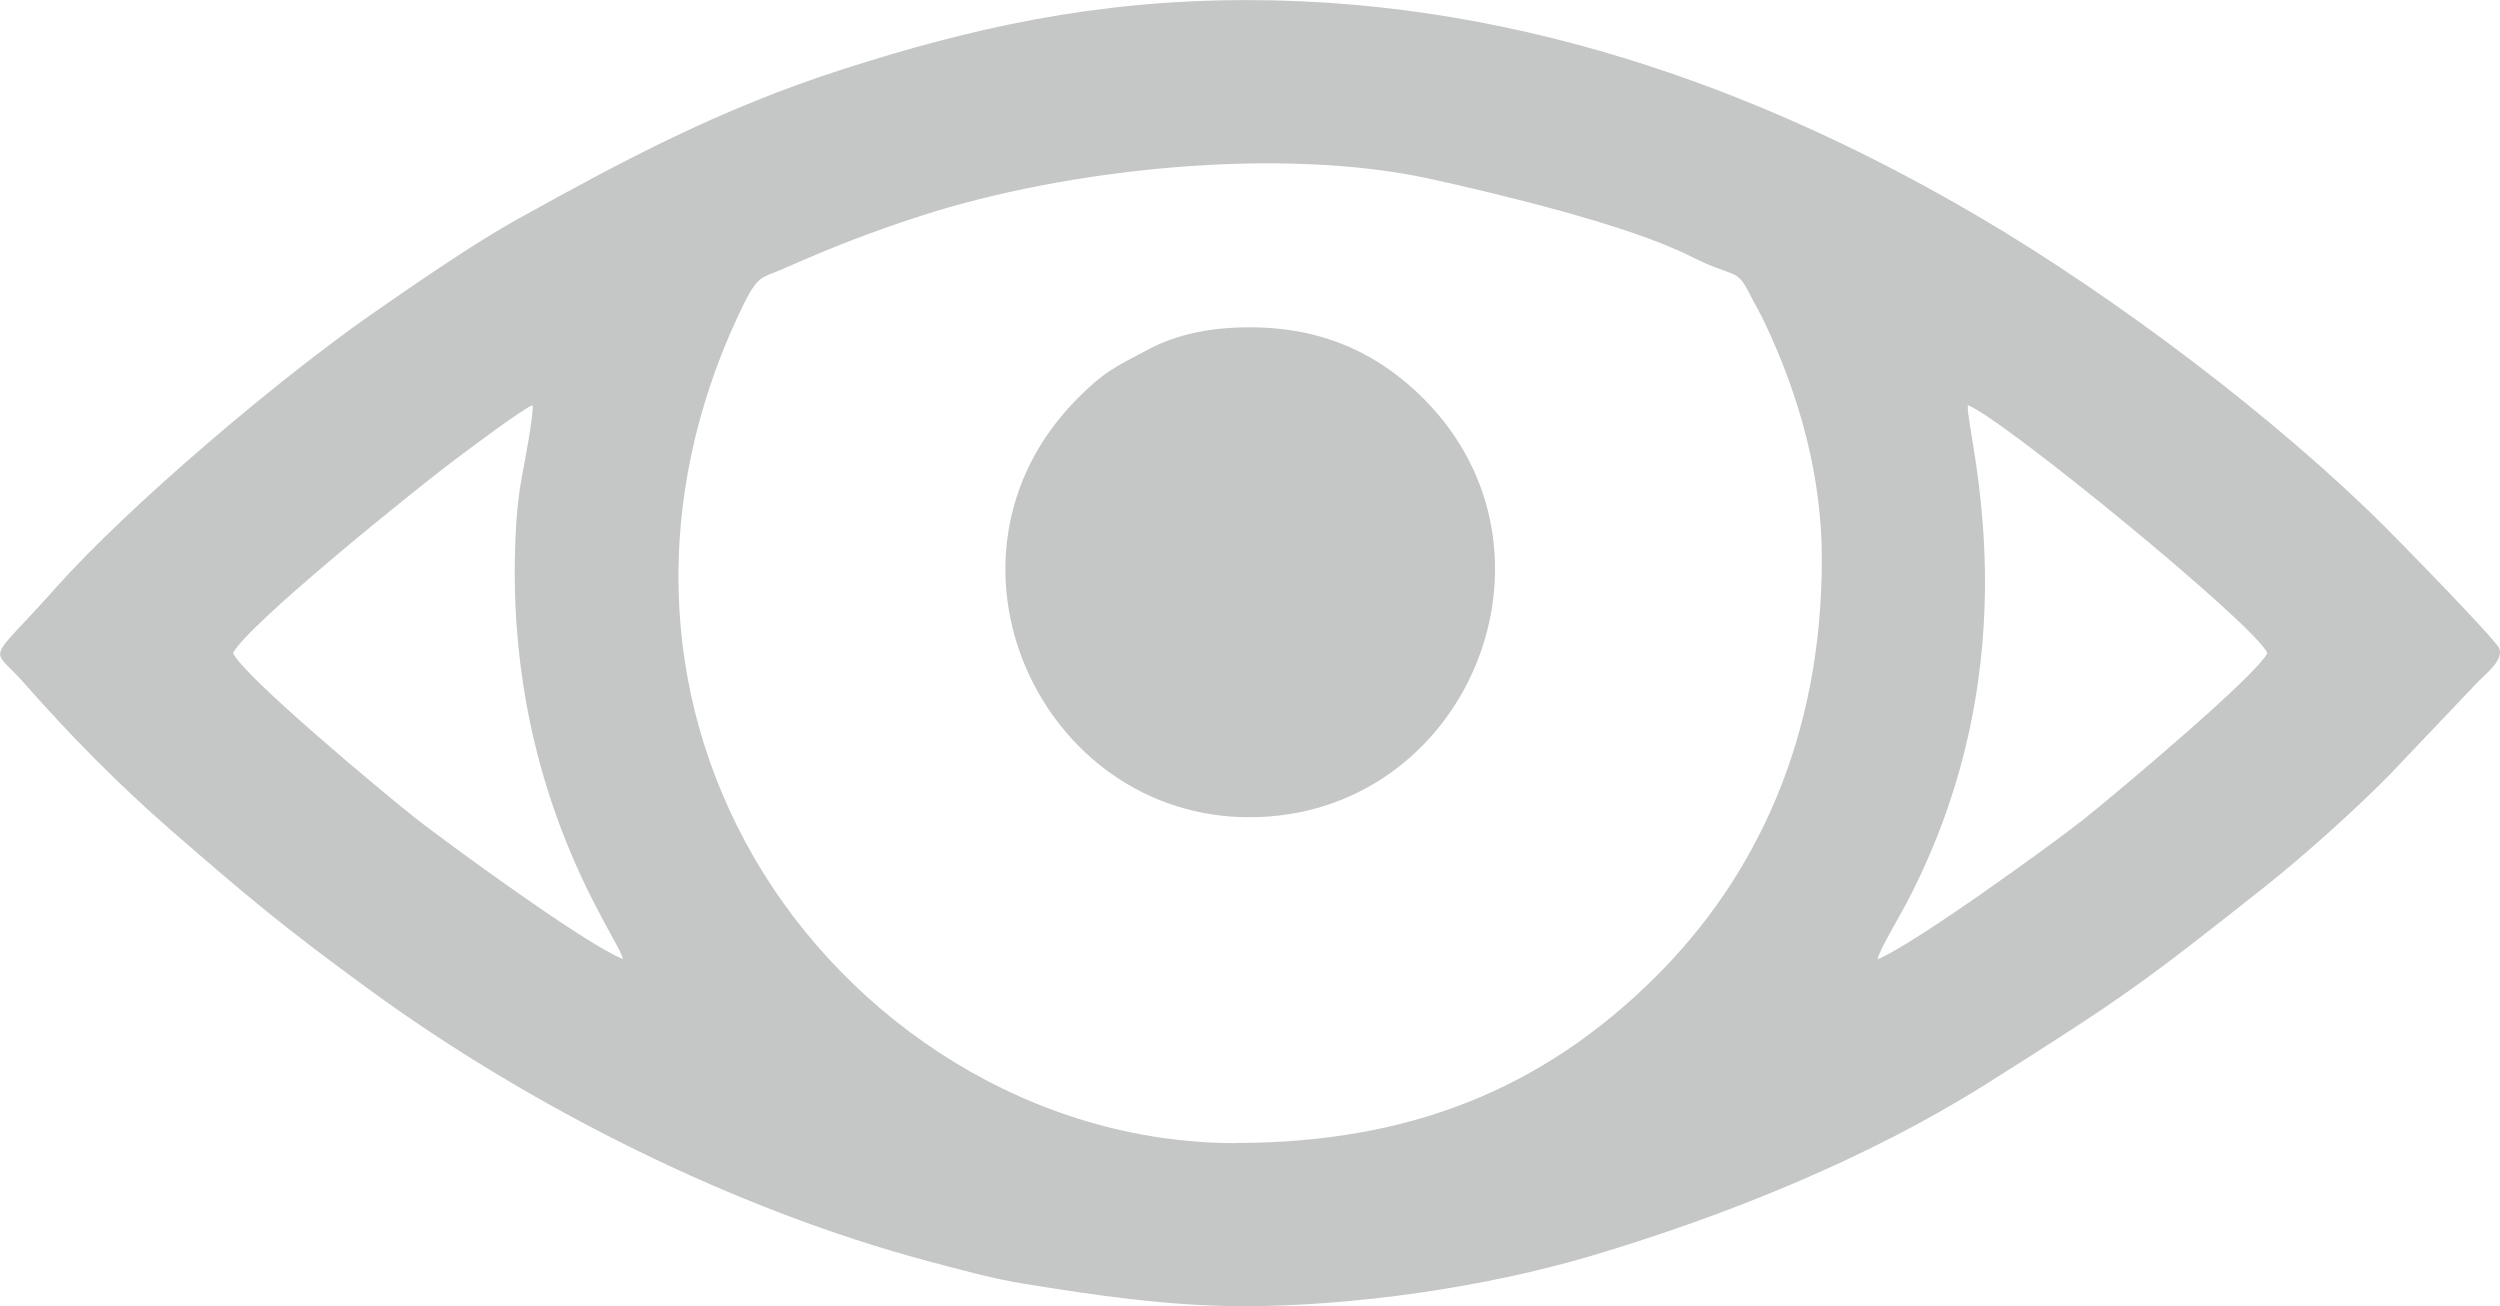 <?xml version="1.0" encoding="UTF-8"?> <svg xmlns="http://www.w3.org/2000/svg" xmlns:xlink="http://www.w3.org/1999/xlink" xmlns:xodm="http://www.corel.com/coreldraw/odm/2003" xml:space="preserve" width="26.04mm" height="13.606mm" version="1.1" style="shape-rendering:geometricPrecision; text-rendering:geometricPrecision; image-rendering:optimizeQuality; fill-rule:evenodd; clip-rule:evenodd" viewBox="0 0 283.05 147.9"> <defs> <style type="text/css"> .fil0 {fill:#C5C6C6} </style> </defs> <g id="Слой_x0020_1">  <g id="_2316224617680"> <path class="fil0" d="M140.58 147.9c12.8,-0 27.77,-2.19 39.63,-5.72 15.28,-4.55 31.29,-11.01 44.65,-19.43 15.77,-9.94 17.84,-11.49 31.51,-22.3 4.32,-3.42 10.21,-8.68 14.19,-12.73l9.76 -10.27c0.94,-1.04 3.15,-2.59 2.66,-4.01 -0.34,-0.97 -11.41,-12.25 -12.92,-13.76 -12.47,-12.43 -30.6,-26.05 -45.76,-34.99 -22.46,-13.23 -50.71,-24.67 -83.05,-24.68 -17.39,-0.01 -31.47,3.23 -45.7,7.79 -14.11,4.52 -25.08,10.43 -36.93,17 -4.96,2.75 -11.66,7.38 -16.3,10.6 -10.76,7.47 -27.75,21.87 -36.08,31.23 -7.86,8.84 -7.35,6.36 -3.58,10.64 5.18,5.88 10.71,11.53 16.72,16.75 8.55,7.44 12.71,10.94 22.39,18 18.31,13.36 41.27,24.91 63.44,30.81 3.52,0.93 7.11,1.94 10.77,2.53 7.8,1.27 16.39,2.53 24.6,2.53zm72.01 -39.29c4.08,-1.65 19.93,-13.14 23.31,-15.83 3.49,-2.77 19.84,-16.5 20.81,-18.85 -1.53,-3.3 -30,-26.58 -33.91,-28.06 -0.29,3.15 7.77,28.36 -6.94,56.39 -0.79,1.51 -3.14,5.43 -3.27,6.34zm-72.67 20.8c19.45,0 34.62,-5.98 47.51,-18.79 11.43,-11.36 18.9,-27.17 18.84,-47.51 -0.02,-9.31 -2.57,-18.33 -6.42,-26.47 -0.65,-1.38 -1.11,-2.09 -1.79,-3.44 -1.5,-2.95 -1.62,-1.64 -6.65,-4.18 -6.97,-3.52 -21.45,-6.99 -29.3,-8.73 -17.1,-3.79 -41.35,-1.2 -57.94,4.18 -5.78,1.87 -10.18,3.62 -15.58,6 -2.64,1.16 -2.81,0.48 -5.2,5.67 -9.21,19.98 -8.92,42.04 1.94,60.88 10.81,18.74 31.53,32.41 54.59,32.41zm-113.53 -55.47c1.09,2.56 17.14,15.93 20.65,18.7 3.23,2.54 19.38,14.38 23.48,15.94 -0.3,-2.15 -12.75,-18.1 -12.23,-45.47 0.06,-2.98 0.25,-6.18 0.76,-8.92 0.27,-1.46 1.38,-7.22 1.25,-8.31 -1.1,0.38 -7.54,5.22 -9.06,6.37 -4.1,3.08 -23.13,18.39 -24.86,21.69z"></path> <path class="fil0" d="M121.97 45.14c-17.77,17.92 -4.28,47.48 19.59,47.39 24.53,-0.1 36.99,-30.02 19.61,-47.4 -4.64,-4.64 -10.8,-8.06 -19.61,-8.07 -4.53,-0.01 -8.28,0.79 -11.44,2.45 -3.97,2.09 -5.13,2.59 -8.15,5.63z"></path> </g> </g> </svg> 